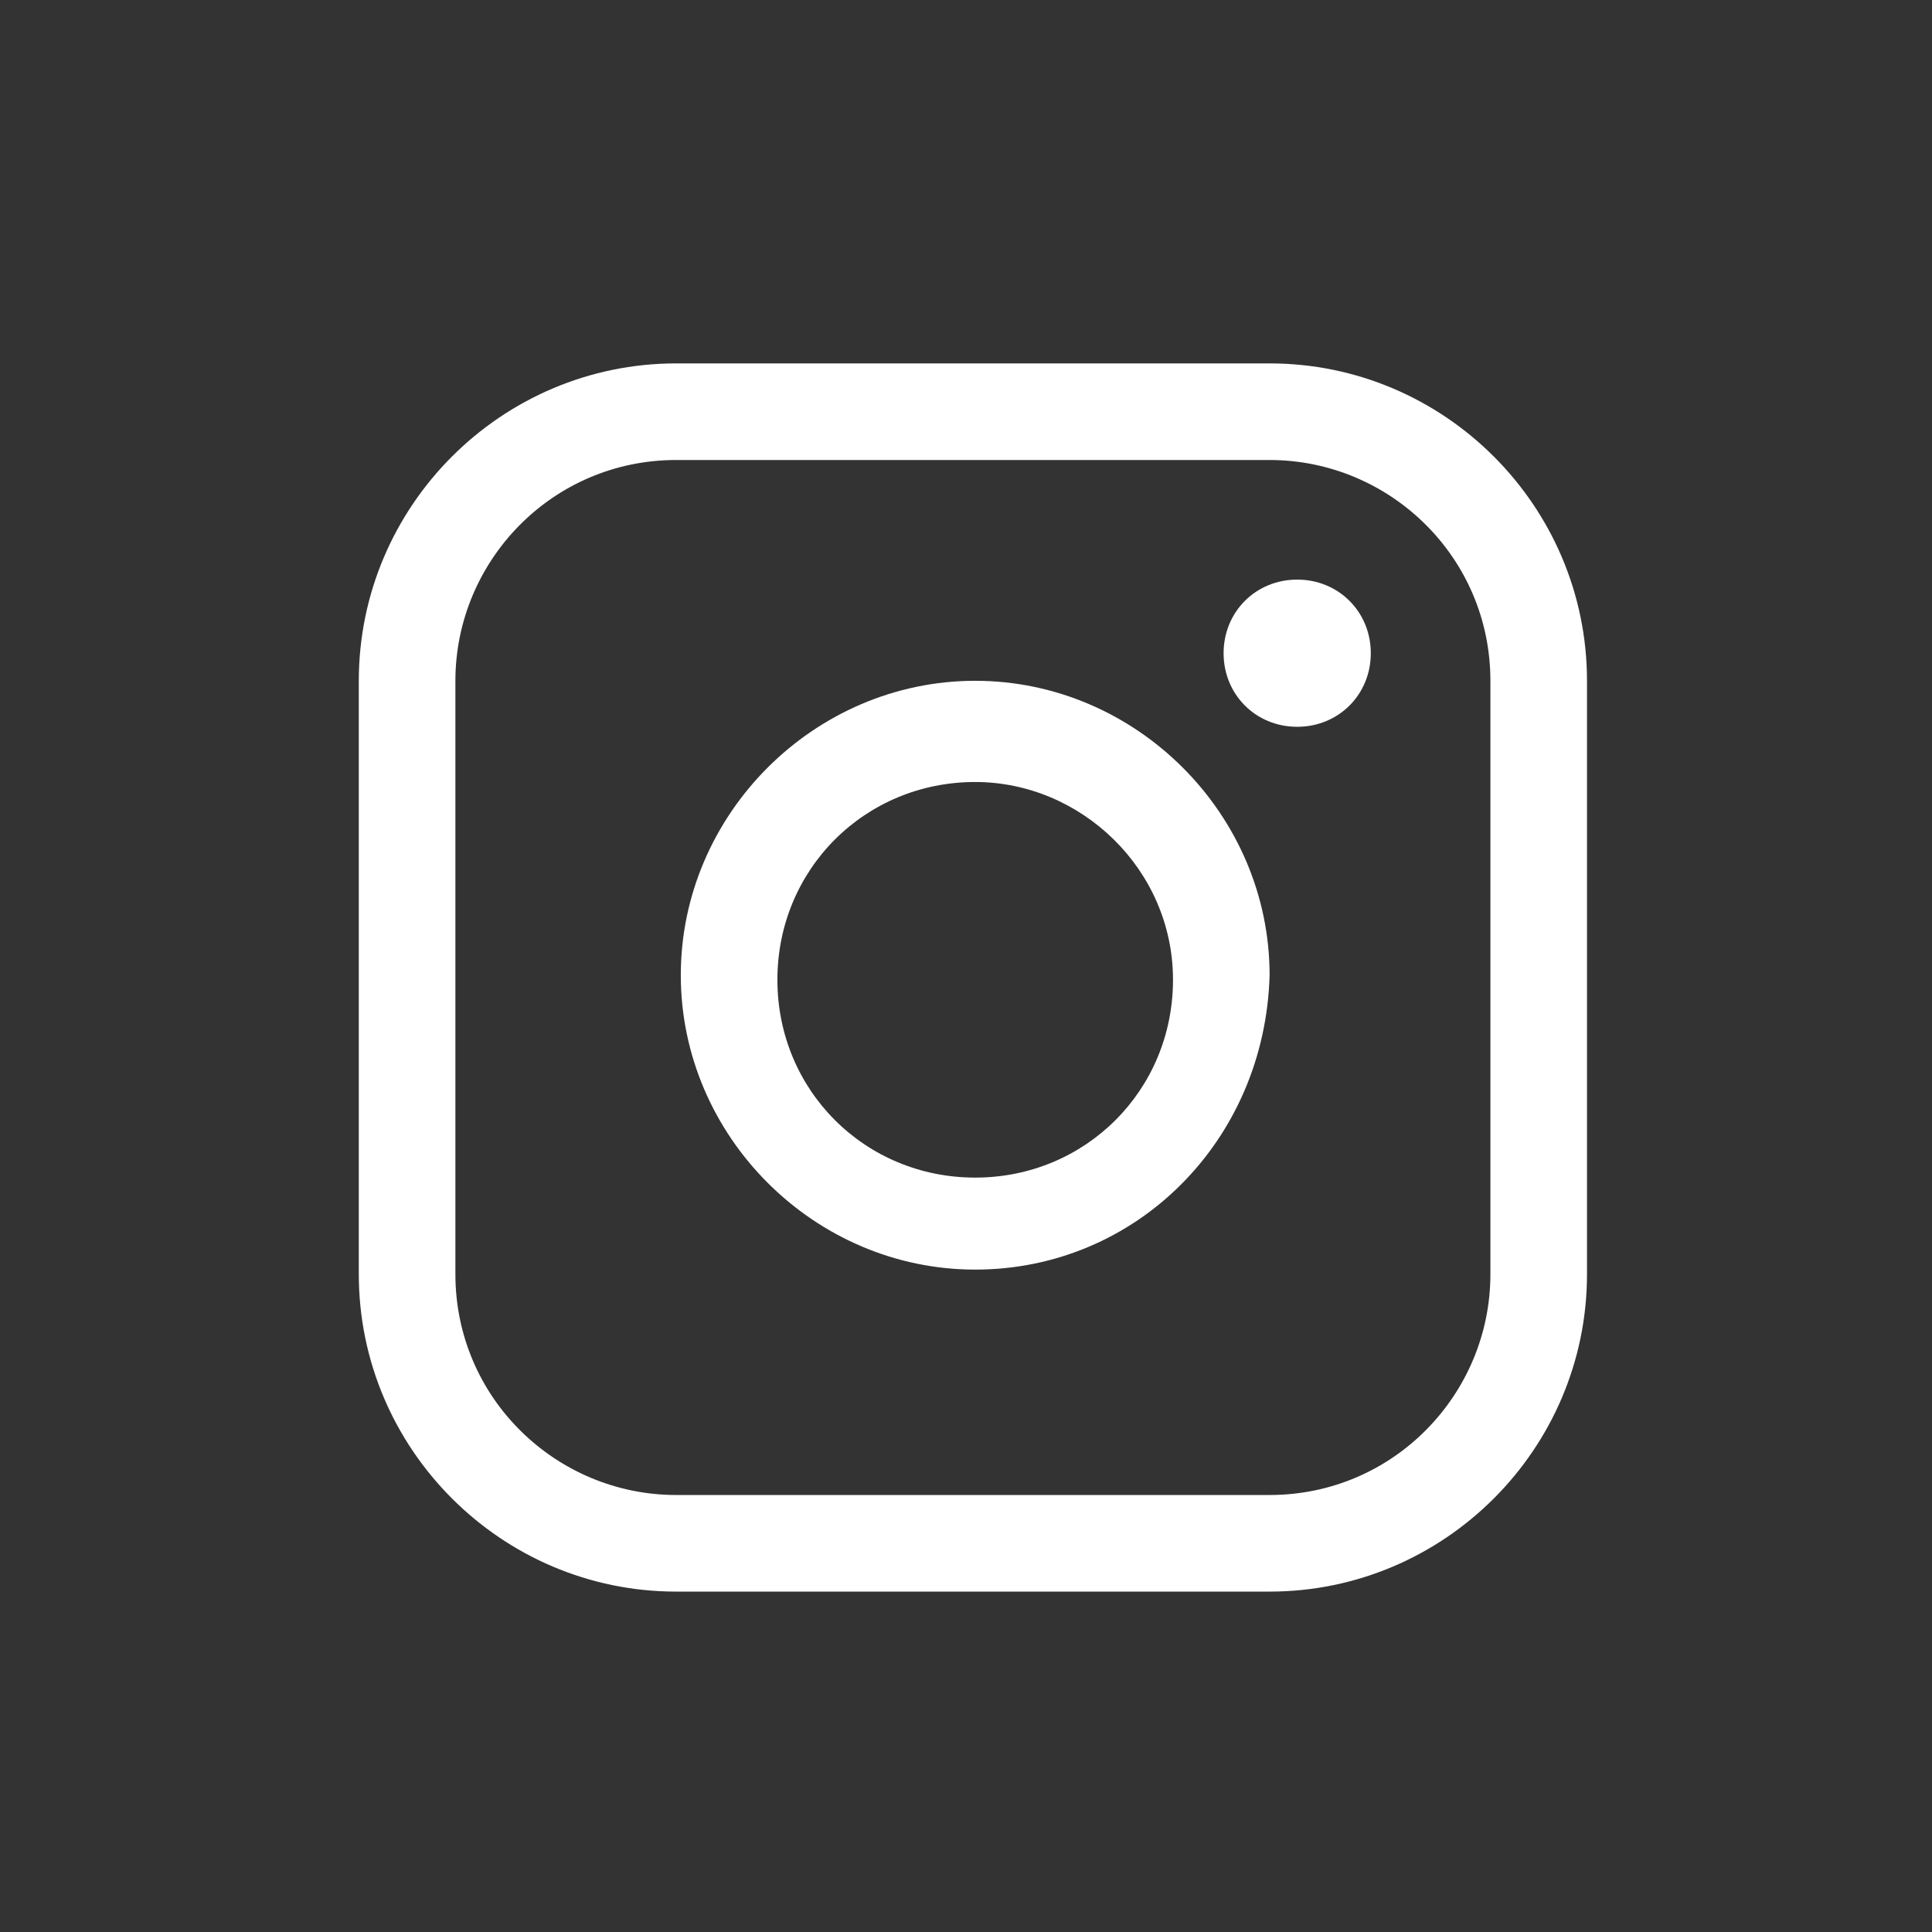 <?xml version="1.0" encoding="utf-8"?>
<!-- Generator: Adobe Illustrator 25.4.1, SVG Export Plug-In . SVG Version: 6.00 Build 0)  -->
<svg version="1.0" id="レイヤー_1" xmlns="http://www.w3.org/2000/svg" xmlns:xlink="http://www.w3.org/1999/xlink" x="0px"
	 y="0px" width="42px" height="42px" viewBox="0 0 42 42" style="enable-background:new 0 0 42 42;" xml:space="preserve">
<rect x="0" y="0" width="42" height="42" fill="#333333" stroke="none"/>
<style type="text/css">
	.st0{fill:none;}
	.st1{fill:#FFFFFF;}
</style>
<g>
	<ellipse transform="matrix(0.242 -0.97 0.97 0.242 -4.453 36.302)" class="st0" cx="21" cy="21" rx="20.8" ry="20.8"/>
	<g>
		<path class="st1" d="M27.6,34.6H14.7c-3.8,0-6.9-3.1-6.9-6.9V14.8c0-3.8,3.1-6.9,6.9-6.9h12.9c3.8,0,6.9,3.1,6.9,6.9v12.9
			C34.5,31.5,31.4,34.6,27.6,34.6z M14.7,10c-2.7,0-4.8,2.2-4.8,4.8v12.9c0,2.7,2.2,4.8,4.8,4.8h12.9c2.7,0,4.8-2.2,4.8-4.8V14.8
			c0-2.7-2.2-4.8-4.8-4.8H14.7z"/>
		<path class="st1" d="M21.2,27.6c-3.5,0-6.4-2.9-6.4-6.4c0-3.5,2.9-6.4,6.4-6.4s6.4,2.9,6.4,6.4C27.5,24.8,24.7,27.6,21.2,27.6z
			 M21.2,17c-2.4,0-4.3,1.9-4.3,4.3s1.9,4.3,4.3,4.3s4.3-1.9,4.3-4.3S23.5,17,21.2,17z"/>
		<path class="st1" d="M29.8,14.2c0,0.9-0.7,1.6-1.6,1.6c-0.9,0-1.6-0.7-1.6-1.6c0-0.9,0.7-1.6,1.6-1.6
			C29.1,12.6,29.8,13.3,29.8,14.2z"/>
	</g>
</g>
<g>
</g>
<g>
</g>
<g>
</g>
<g>
</g>
<g>
</g>
<g>
</g>
<g>
</g>
<g>
</g>
<g>
</g>
<g>
</g>
<g>
</g>
<g>
</g>
<g>
</g>
<g>
</g>
<g>
</g>
</svg>
